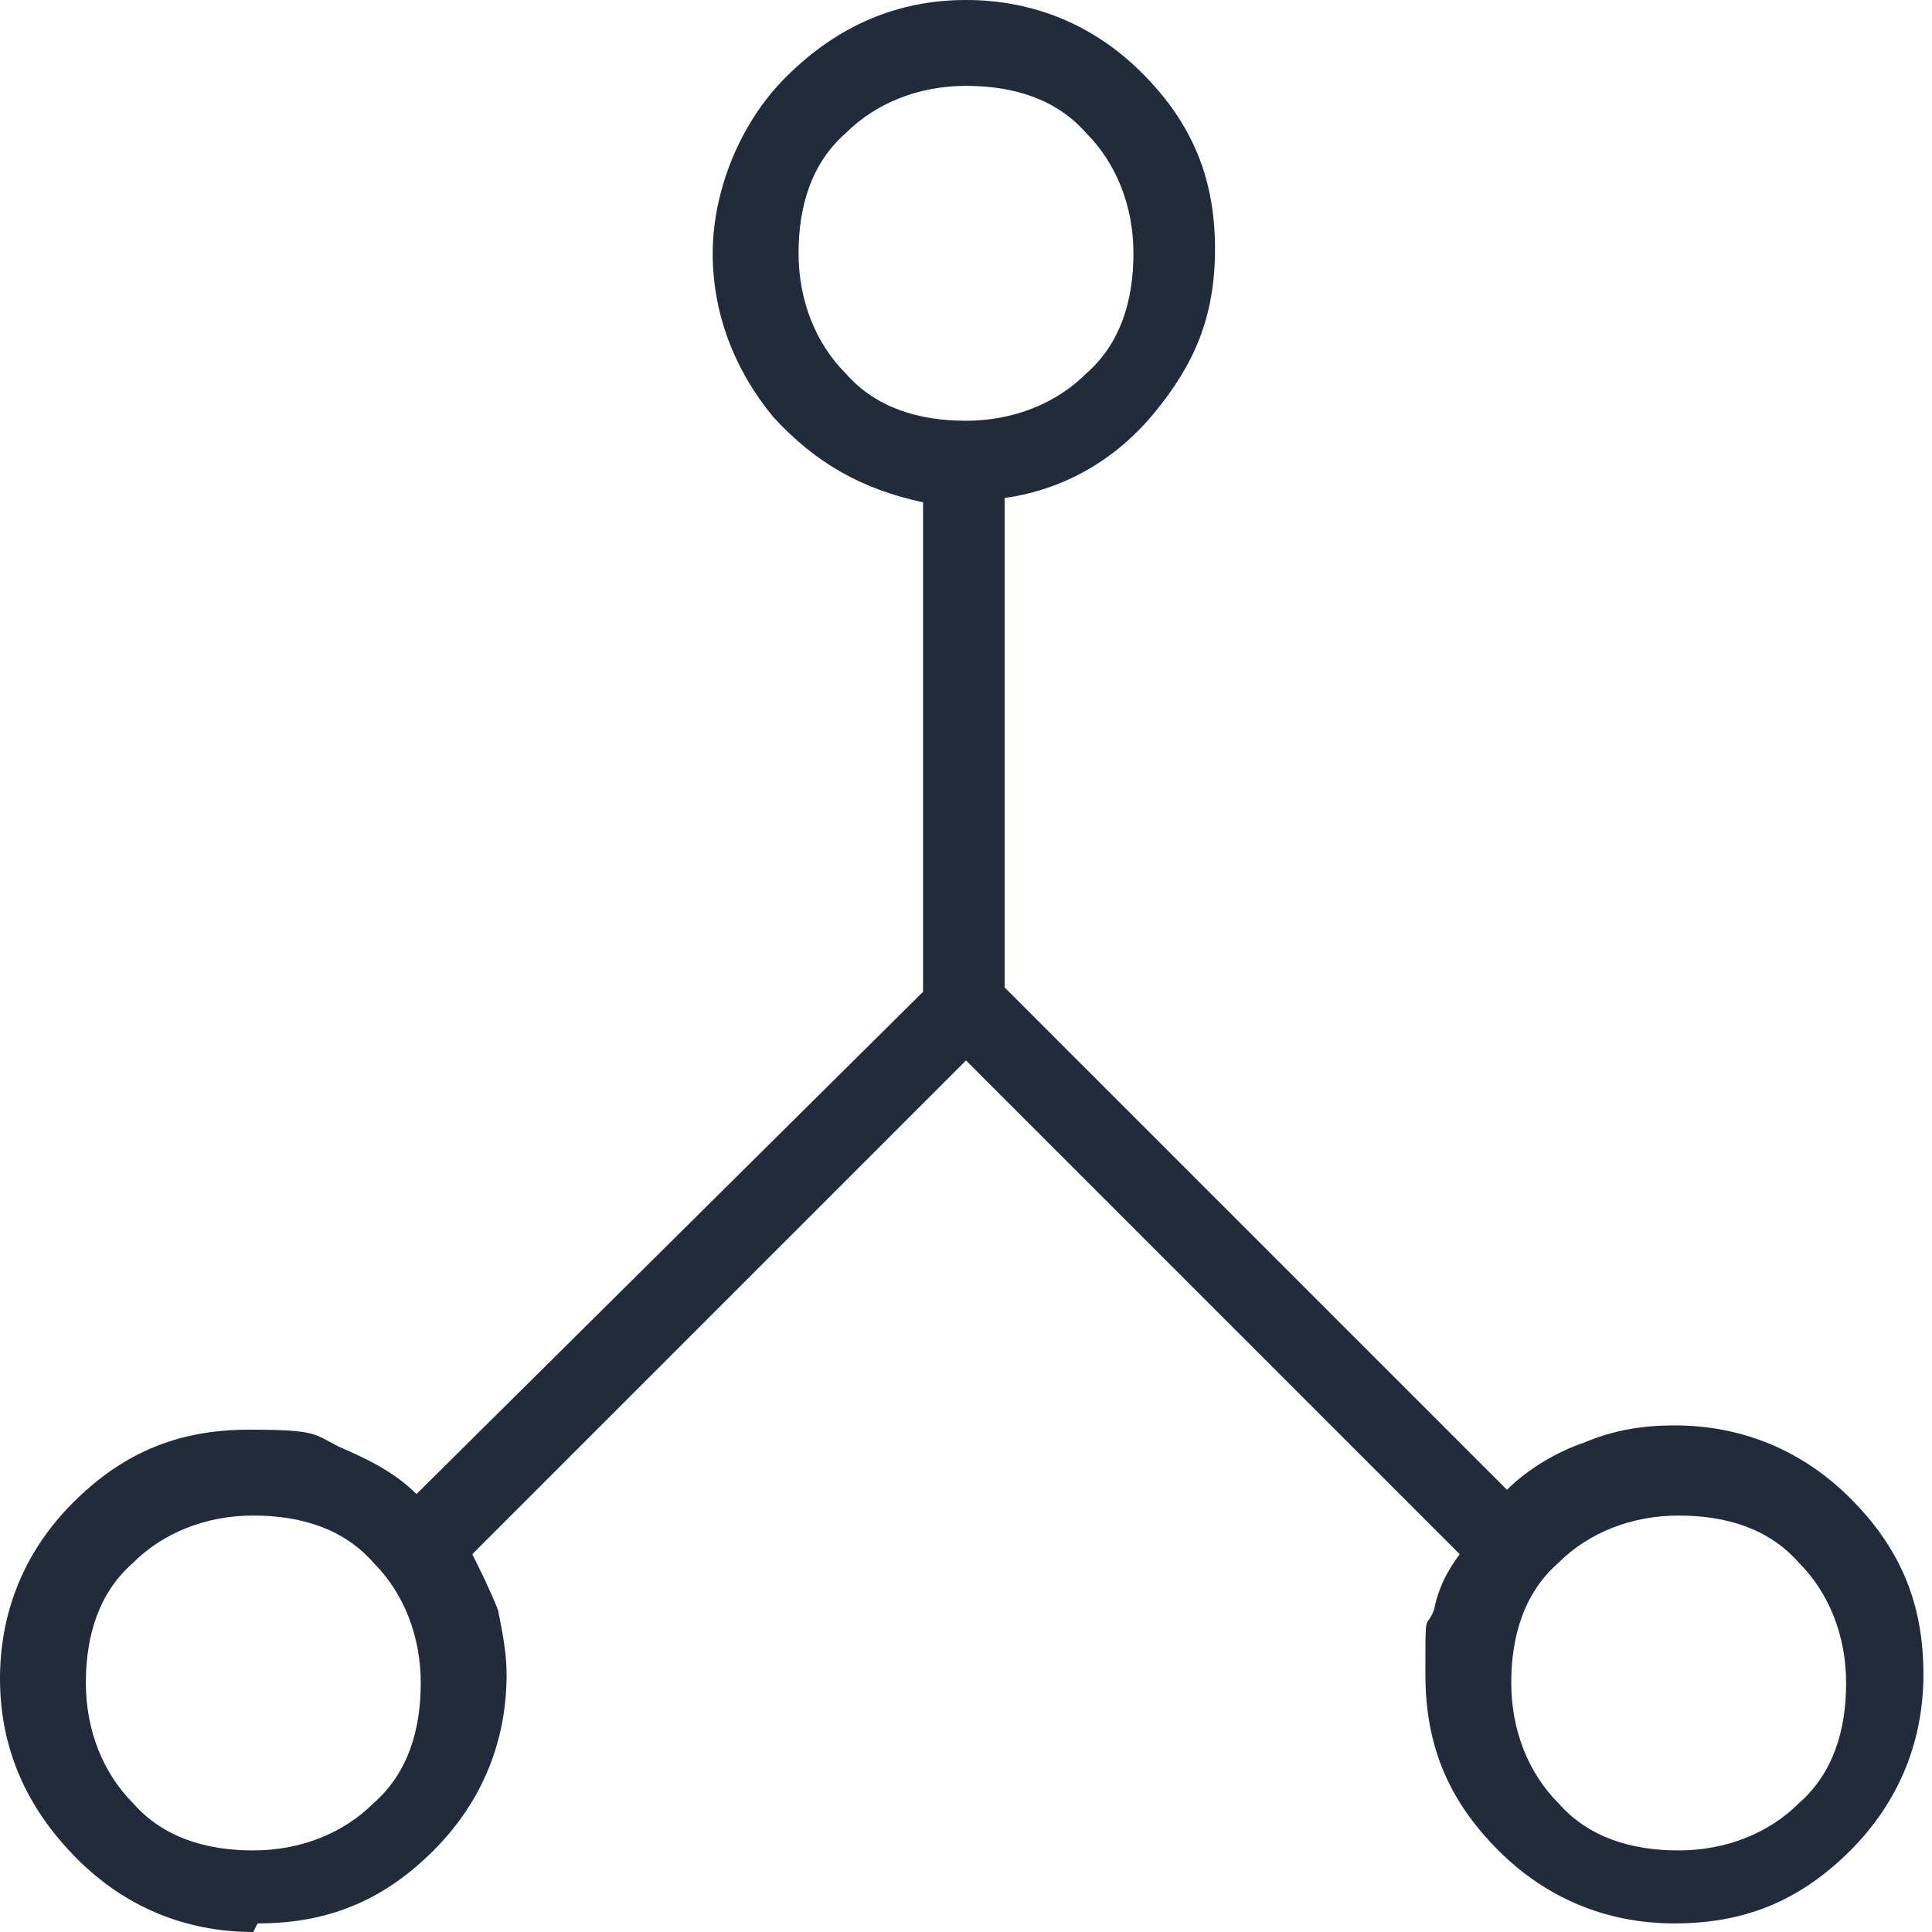 <?xml version="1.0" encoding="UTF-8"?> <svg xmlns="http://www.w3.org/2000/svg" id="Layer_1" width="45" height="45" version="1.1" viewBox="0 0 45 45"><defs><style> .st0 { fill: #212b3b; } </style></defs><path class="st0" d="M5.9,45c-1.6,0-3-.6-4.1-1.7C.6,42.1,0,40.7,0,39.1s.6-3,1.7-4.1c1.2-1.2,2.5-1.7,4.1-1.7s1.5.1,2.1.4c.7.3,1.3.6,1.8,1.1l11.8-11.7v-11.4c-1.4-.3-2.5-.9-3.5-2-.9-1.1-1.4-2.4-1.4-3.8s.6-3,1.7-4.1C19.5.6,20.9,0,22.5,0s3,.6,4.1,1.7c1.2,1.2,1.7,2.5,1.7,4.1s-.5,2.7-1.4,3.8c-.9,1.1-2.1,1.8-3.5,2v11.4l11.7,11.7c.5-.5,1.2-.9,1.8-1.1.7-.3,1.4-.4,2.1-.4,1.6,0,3,.6,4.1,1.7,1.2,1.2,1.7,2.5,1.7,4.1s-.6,3-1.7,4.1c-1.2,1.2-2.5,1.7-4.1,1.7s-3-.6-4.1-1.7c-1.2-1.2-1.7-2.5-1.7-4.1s0-1,.2-1.5c.1-.5.3-.9.6-1.3l-11.5-11.5-11.5,11.5c.2.4.4.8.6,1.3.1.5.2,1,.2,1.5,0,1.6-.6,3-1.7,4.1-1.2,1.2-2.5,1.7-4.1,1.7ZM39.1,43.1c1.1,0,2.1-.4,2.8-1.1.8-.7,1.1-1.7,1.1-2.8s-.4-2.1-1.1-2.8c-.7-.8-1.7-1.1-2.8-1.1s-2.1.4-2.8,1.1c-.8.7-1.1,1.7-1.1,2.8s.4,2.1,1.1,2.8c.7.8,1.7,1.1,2.8,1.1ZM22.5,9.8c1.1,0,2.1-.4,2.8-1.1.8-.7,1.1-1.7,1.1-2.8s-.4-2.1-1.1-2.8c-.7-.8-1.7-1.1-2.8-1.1s-2.1.4-2.8,1.1c-.8.7-1.1,1.7-1.1,2.8s.4,2.1,1.1,2.8c.7.8,1.7,1.1,2.8,1.1ZM5.9,43.1c1.1,0,2.1-.4,2.8-1.1.8-.7,1.1-1.7,1.1-2.8s-.4-2.1-1.1-2.8c-.7-.8-1.7-1.1-2.8-1.1s-2.1.4-2.8,1.1c-.8.7-1.1,1.7-1.1,2.8s.4,2.1,1.1,2.8c.7.8,1.7,1.1,2.8,1.1Z"></path></svg> 